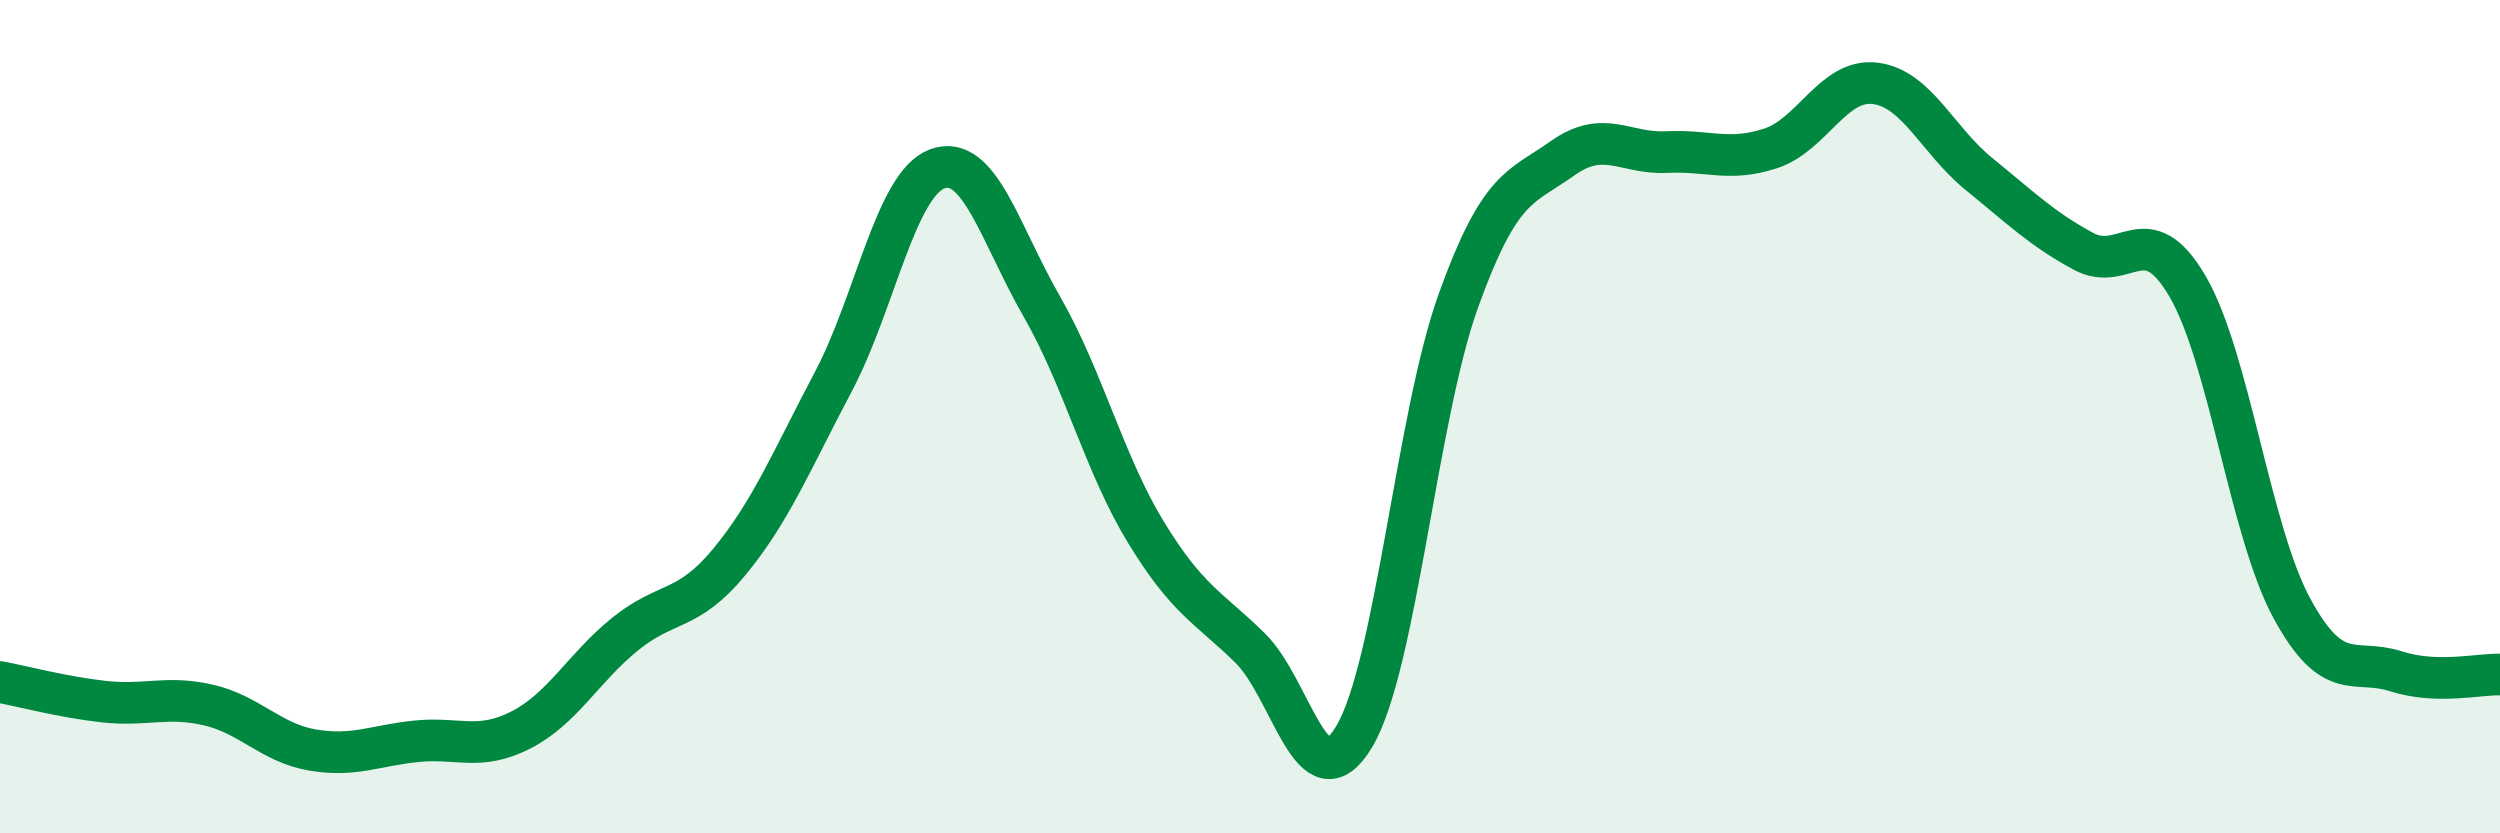 
    <svg width="60" height="20" viewBox="0 0 60 20" xmlns="http://www.w3.org/2000/svg">
      <path
        d="M 0,16.37 C 0.5,16.46 1.5,16.73 2.5,16.84 C 3.5,16.95 4,16.69 5,16.92 C 6,17.15 6.5,17.83 7.5,18 C 8.5,18.17 9,17.89 10,17.79 C 11,17.69 11.5,18.03 12.5,17.52 C 13.5,17.01 14,16.03 15,15.22 C 16,14.41 16.5,14.7 17.5,13.49 C 18.5,12.28 19,11.05 20,9.16 C 21,7.27 21.5,4.41 22.5,4.05 C 23.5,3.69 24,5.61 25,7.35 C 26,9.09 26.5,11.13 27.5,12.77 C 28.5,14.41 29,14.57 30,15.55 C 31,16.53 31.5,19.35 32.5,17.68 C 33.5,16.01 34,10 35,7.22 C 36,4.44 36.5,4.51 37.5,3.8 C 38.5,3.09 39,3.7 40,3.65 C 41,3.6 41.5,3.89 42.5,3.56 C 43.5,3.23 44,1.88 45,2 C 46,2.12 46.5,3.37 47.5,4.18 C 48.5,4.99 49,5.49 50,6.03 C 51,6.57 51.5,5.16 52.5,6.87 C 53.5,8.58 54,12.74 55,14.59 C 56,16.44 56.5,15.79 57.5,16.11 C 58.5,16.43 59.5,16.17 60,16.19L60 20L0 20Z"
        fill="#008740"
        opacity="0.1"
        stroke-linecap="round"
        stroke-linejoin="round"
      />
      <path
        d="M 0,16.37 C 0.5,16.46 1.5,16.73 2.5,16.84 C 3.5,16.95 4,16.69 5,16.92 C 6,17.15 6.5,17.83 7.5,18 C 8.5,18.17 9,17.89 10,17.79 C 11,17.69 11.5,18.03 12.5,17.52 C 13.5,17.01 14,16.03 15,15.22 C 16,14.41 16.5,14.7 17.5,13.49 C 18.5,12.28 19,11.05 20,9.16 C 21,7.27 21.5,4.41 22.5,4.05 C 23.5,3.69 24,5.61 25,7.35 C 26,9.09 26.5,11.13 27.5,12.77 C 28.5,14.41 29,14.57 30,15.55 C 31,16.53 31.5,19.35 32.5,17.68 C 33.5,16.01 34,10 35,7.22 C 36,4.44 36.5,4.51 37.5,3.8 C 38.5,3.09 39,3.7 40,3.65 C 41,3.6 41.5,3.89 42.5,3.56 C 43.5,3.23 44,1.88 45,2 C 46,2.12 46.5,3.37 47.5,4.18 C 48.5,4.99 49,5.49 50,6.03 C 51,6.57 51.5,5.16 52.5,6.87 C 53.5,8.58 54,12.74 55,14.59 C 56,16.44 56.5,15.79 57.5,16.11 C 58.5,16.43 59.5,16.17 60,16.19"
        stroke="#008740"
        stroke-width="1"
        fill="none"
        stroke-linecap="round"
        stroke-linejoin="round"
      />
    </svg>
  